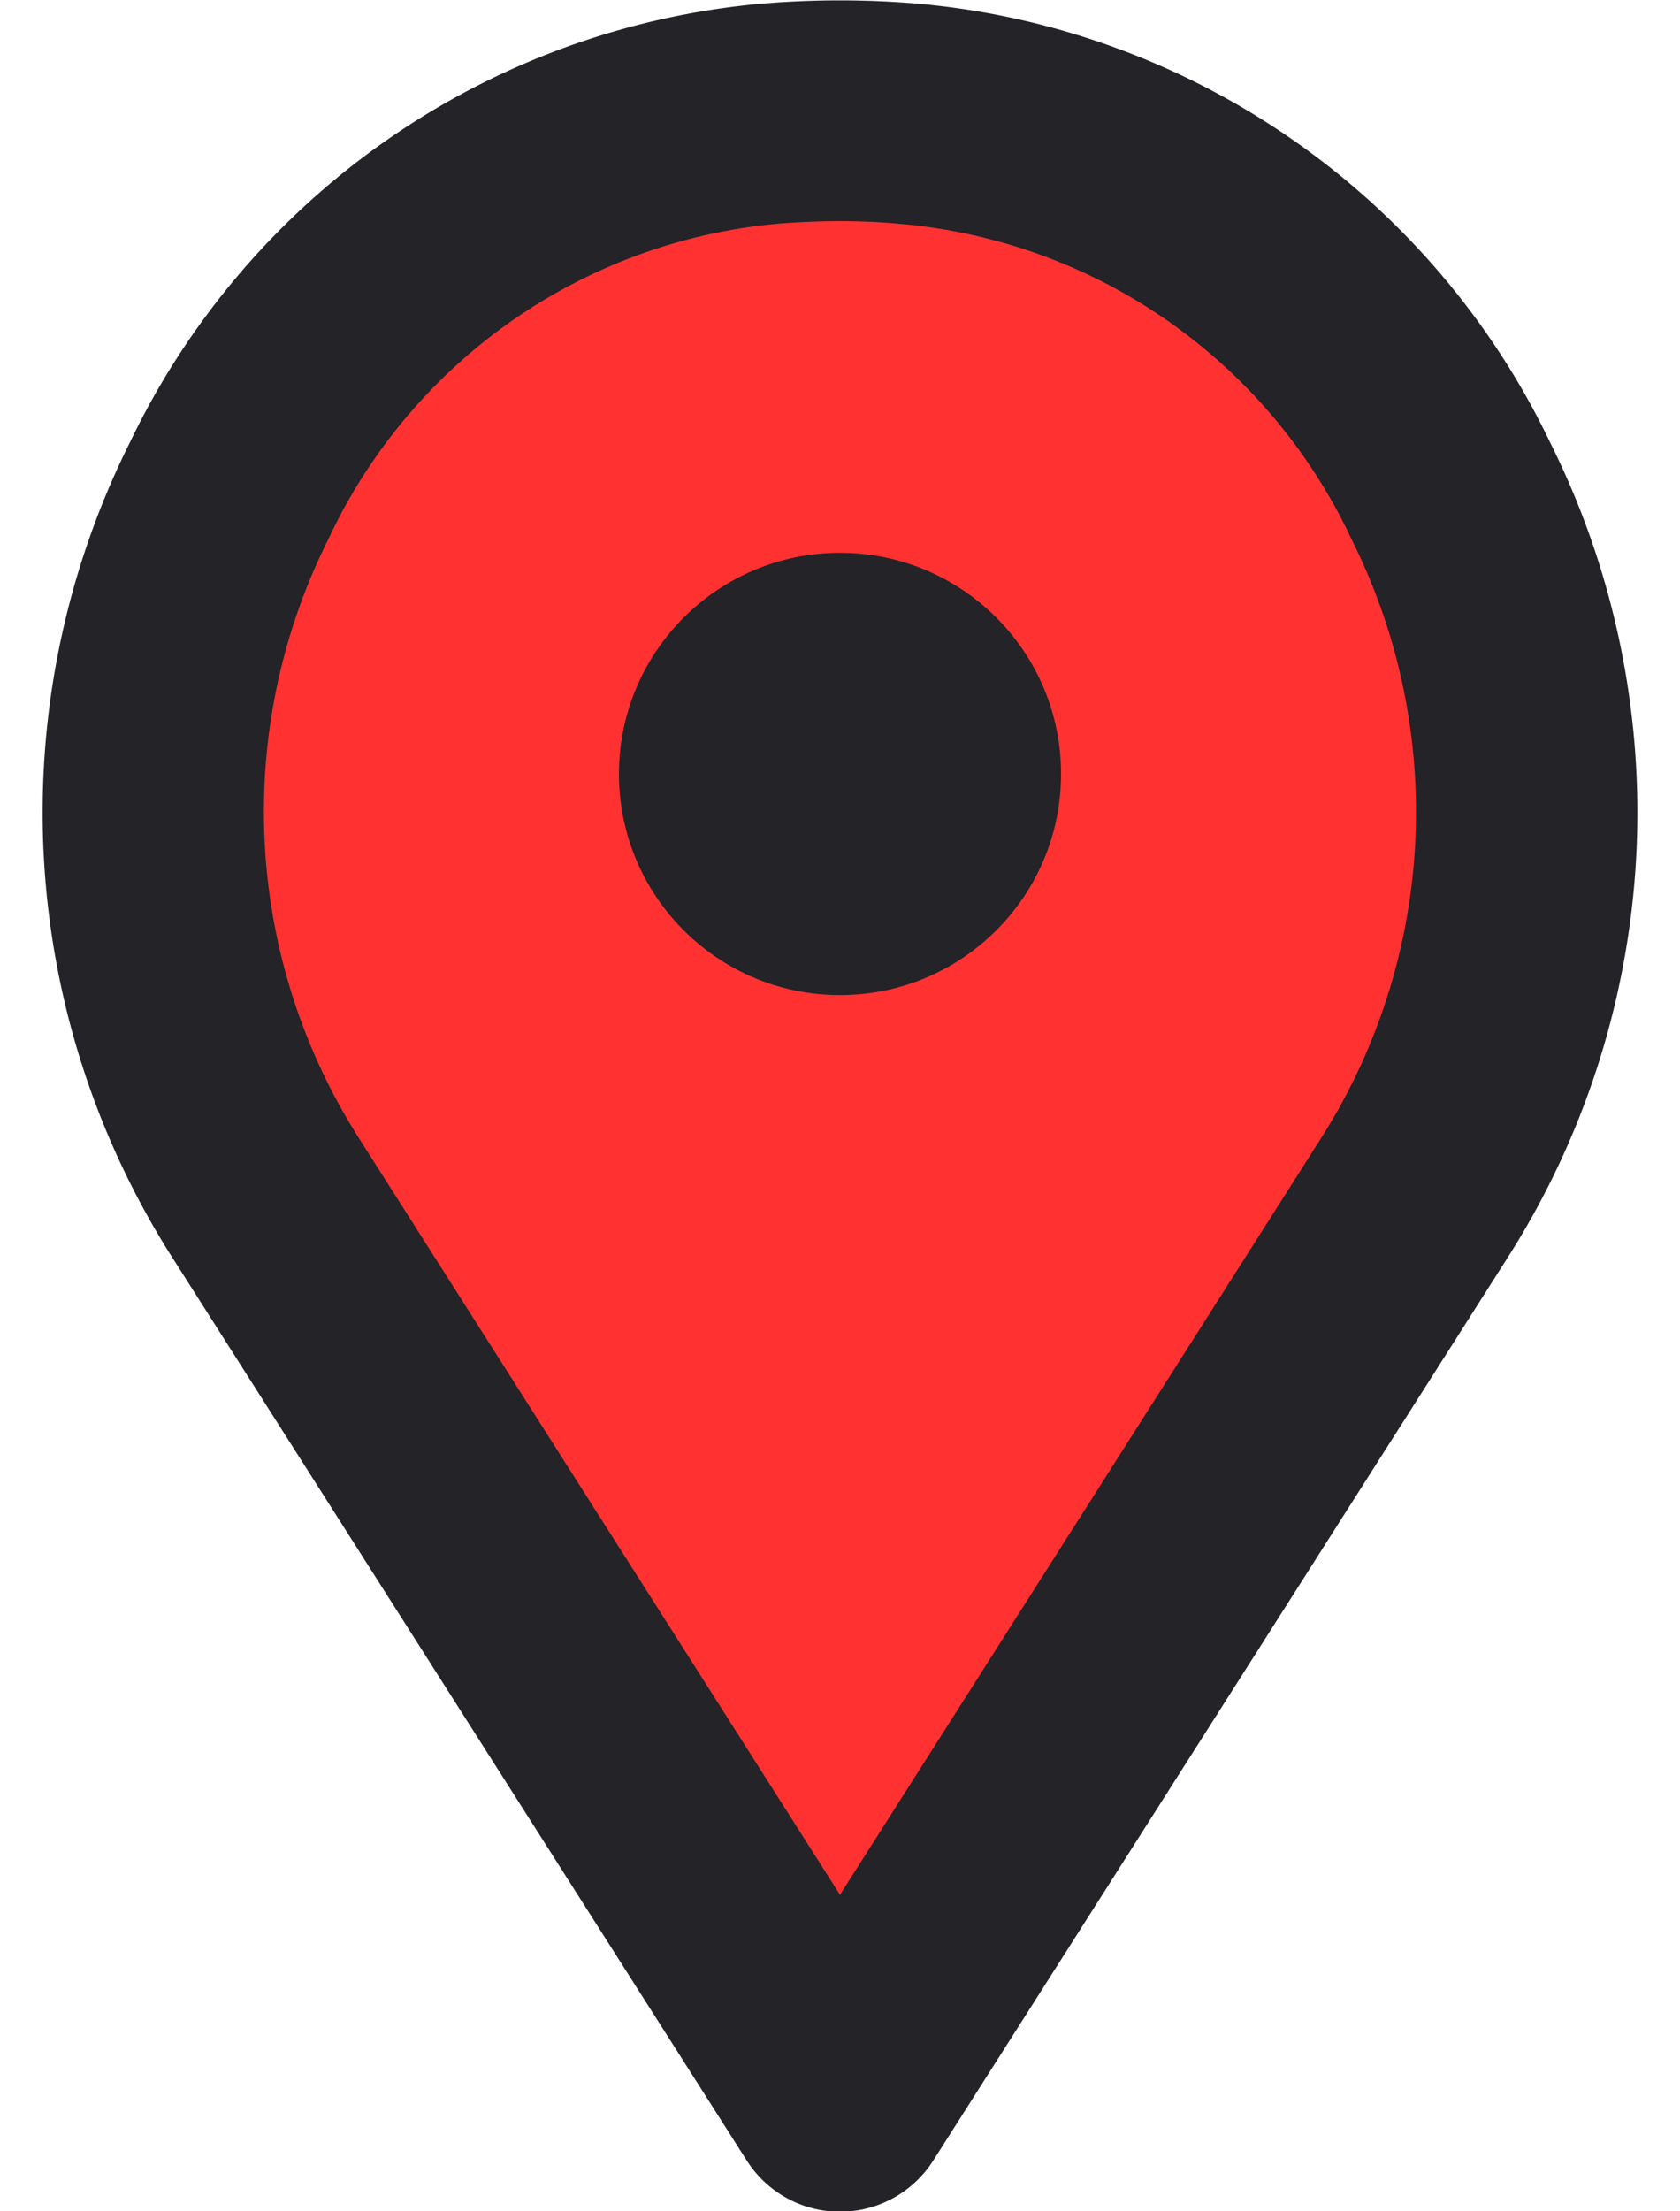 <?xml version="1.0" encoding="UTF-8" standalone="no"?><svg xmlns="http://www.w3.org/2000/svg" xmlns:xlink="http://www.w3.org/1999/xlink" fill="#000000" height="20" preserveAspectRatio="xMidYMid meet" version="1" viewBox="4.4 2.0 15.2 20.0" width="15.2" zoomAndPan="magnify"><g><g id="change1_1"><path d="M6.807,12.84a6.5,6.5,0,0,1-.333-6.4,6.04,6.04,0,0,1,4.889-3.409C11.572,3.01,11.786,3,12,3s.428.01.638.029a6.04,6.04,0,0,1,4.888,3.409,6.5,6.5,0,0,1-.333,6.4L12,21Z" fill="#ff3131"/></g><g id="change2_1"><circle cx="12" cy="9" fill="#232328" r="2"/></g><g id="change2_2"><path d="M18.424,6a7.035,7.035,0,0,0-5.7-3.965,8.417,8.417,0,0,0-1.455,0A7.035,7.035,0,0,0,5.576,6a7.49,7.49,0,0,0,.387,7.38l5.193,8.16a1,1,0,0,0,1.688,0l5.193-8.16A7.49,7.49,0,0,0,18.424,6ZM16.349,12.3,12,19.137,7.651,12.3a5.5,5.5,0,0,1-.28-5.424,4.983,4.983,0,0,1,4.082-2.854C11.633,4.008,11.815,4,12,4s.367.008.547.025a4.983,4.983,0,0,1,4.082,2.854A5.5,5.5,0,0,1,16.349,12.3Z" fill="#232328"/></g></g></svg>